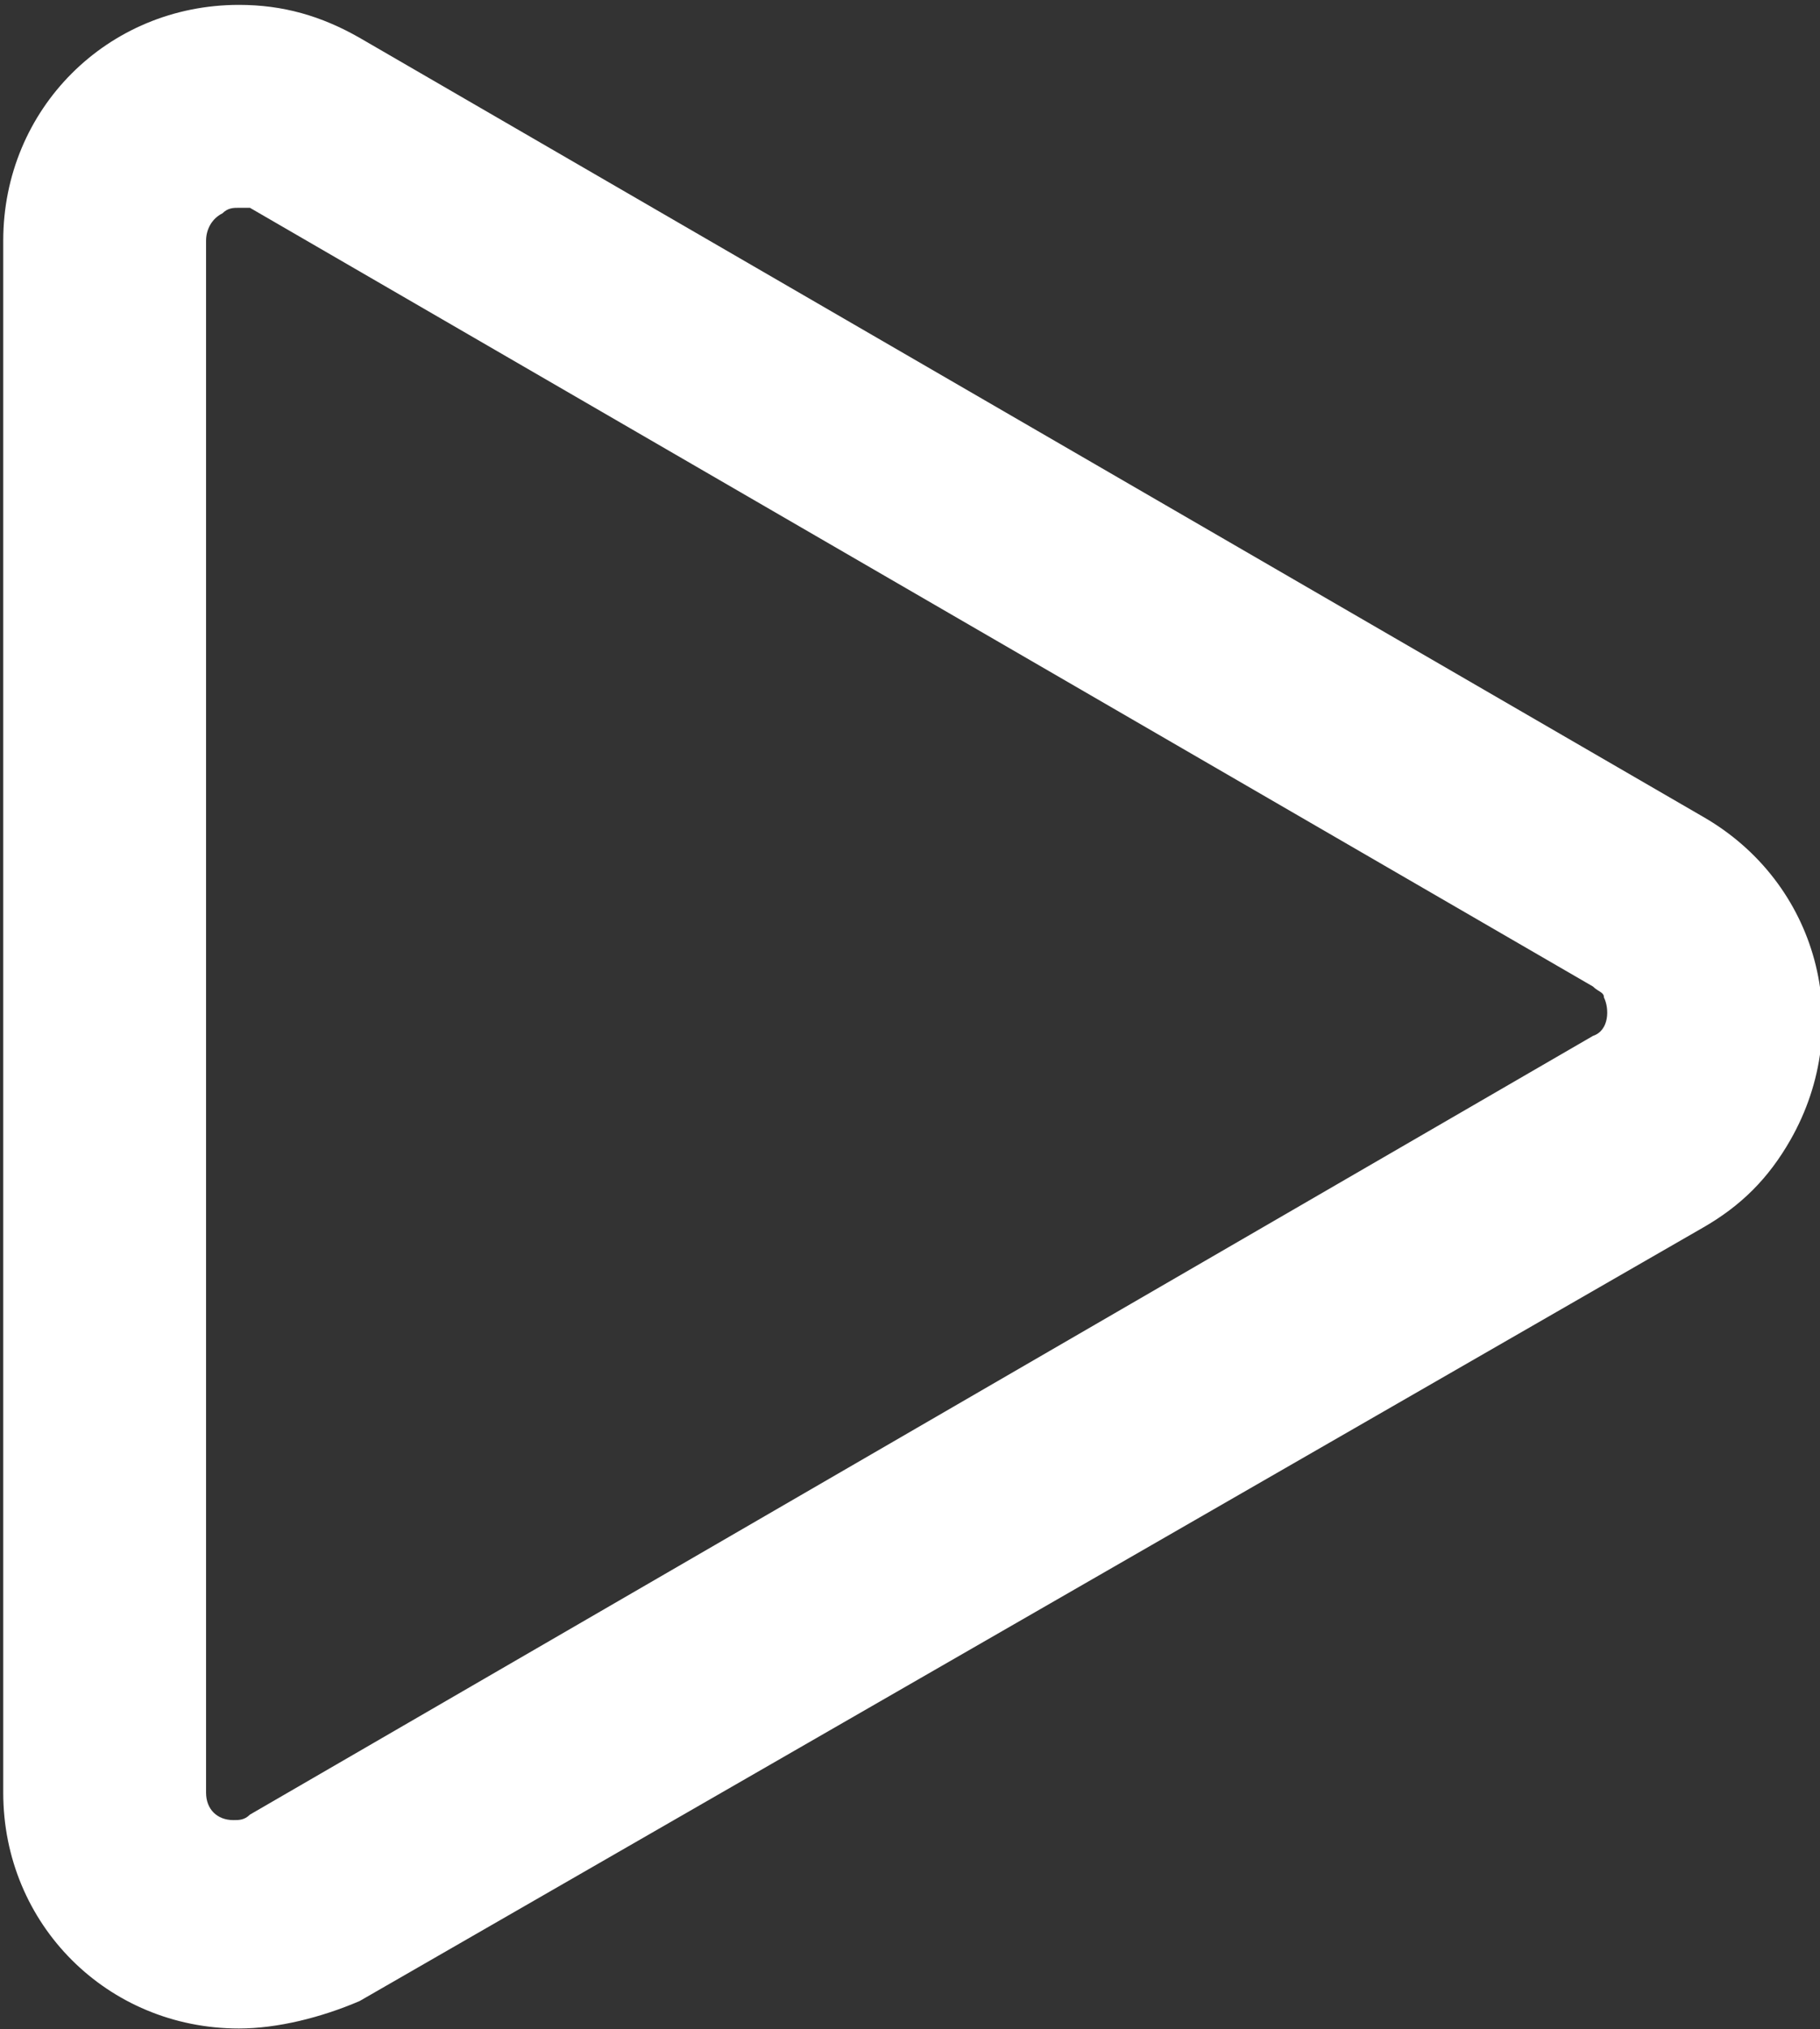 <?xml version="1.0" encoding="utf-8"?>
<!-- Generator: Adobe Illustrator 23.0.4, SVG Export Plug-In . SVG Version: 6.00 Build 0)  -->
<svg version="1.1" id="Layer_1" xmlns="http://www.w3.org/2000/svg" xmlns:xlink="http://www.w3.org/1999/xlink" x="0px" y="0px"
	 viewBox="0 0 33.2 37" style="enable-background:new 0 0 33.2 37;" xml:space="preserve">
<rect x="0" y="0" width="33.2" height="37" fill="#333333" stroke="none"/>
<style type="text/css">
	.st0{fill:#FFFFFF;}
</style>
<g id="Group_185" transform="translate(-392.141 -336.411)">
	<path id="Path_204" class="st0" d="M396.5,373.4c-2.4,0-4.3-1.9-4.3-4.3v-28.3c0-2.4,1.9-4.3,4.3-4.3c0.8,0,1.5,0.2,2.2,0.6
		l24.5,14.2l0,0c2.1,1.2,2.8,3.8,1.6,5.9c-0.4,0.7-0.9,1.2-1.6,1.6l-24.5,14.1C398,373.2,397.2,373.4,396.5,373.4z M396.5,340.2
		c-0.1,0-0.2,0-0.3,0.1c-0.2,0.1-0.3,0.3-0.3,0.5v28.3c0,0.3,0.2,0.5,0.5,0.5c0.1,0,0.2,0,0.3-0.1l24.5-14.2
		c0.3-0.1,0.3-0.5,0.2-0.7c0-0.1-0.1-0.1-0.2-0.2l-24.5-14.2C396.7,340.2,396.6,340.2,396.5,340.2L396.5,340.2z"/>
</g>
</svg>
